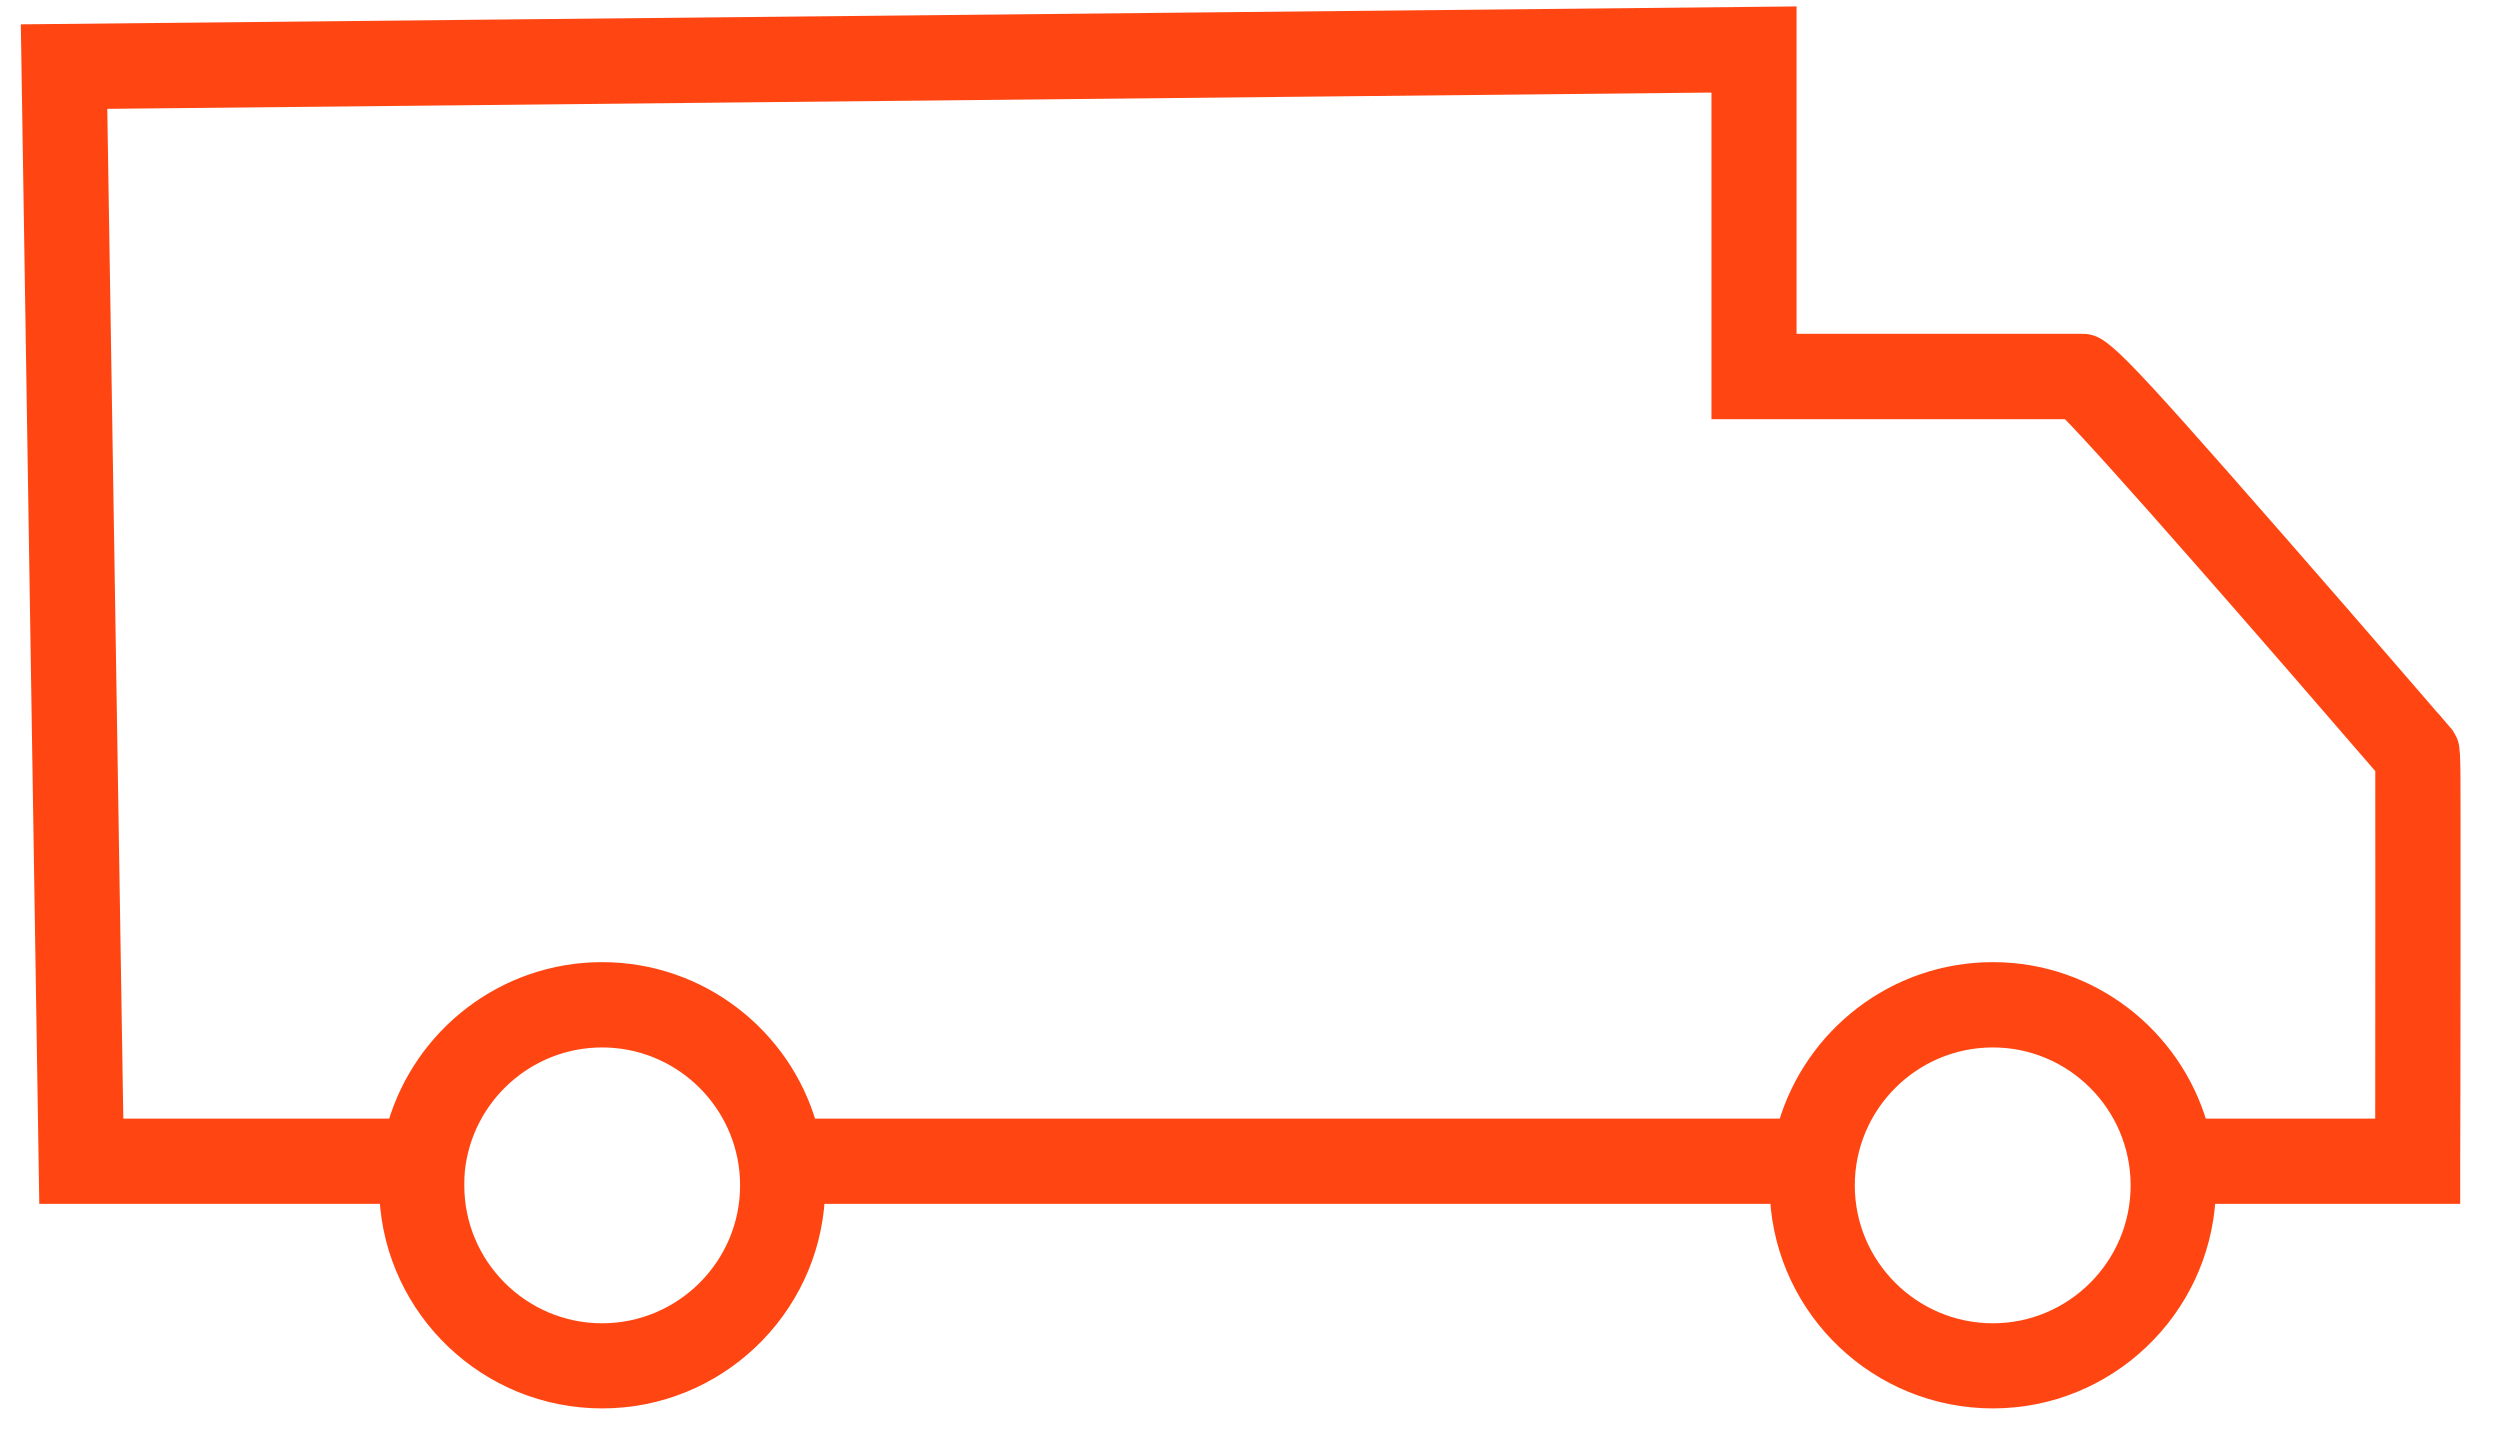 <?xml version="1.0" encoding="UTF-8"?> <svg xmlns="http://www.w3.org/2000/svg" width="96" height="55" viewBox="0 0 96 55" fill="none"><g clip-path="url(#clip0_73_1754)"><path d="M68.745 13.062V0.738V0.492L68.499 0.495L1.291 1.173L1.046 1.175L1.05 1.42L1.744 45.747L1.748 45.986H1.987H14.814C15.054 50.358 18.685 53.84 23.123 53.84C27.554 53.84 31.191 50.358 31.433 45.986H68.21C68.453 50.358 72.088 53.84 76.527 53.84C80.954 53.84 84.59 50.358 84.836 45.986H93.986H94.229V45.743V44.592V44.592V44.592V44.592L94.229 44.59L94.229 44.581L94.229 44.548L94.229 44.418L94.231 43.924C94.232 43.499 94.234 42.891 94.236 42.162C94.239 40.703 94.242 38.756 94.242 36.806C94.242 34.877 94.242 32.943 94.242 31.49V31.448V31.427C94.242 30.066 94.242 29.371 94.219 28.983C94.208 28.787 94.191 28.651 94.159 28.541C94.126 28.426 94.079 28.349 94.037 28.278L94.036 28.277L94.034 28.273L93.992 28.2L93.979 28.178L93.963 28.159L93.901 28.089L93.901 28.089L93.895 28.082C93.895 28.083 93.887 28.073 93.869 28.053C93.846 28.026 93.807 27.981 93.751 27.916L93.344 27.445C92.997 27.042 92.503 26.471 91.912 25.788C90.731 24.422 89.16 22.611 87.585 20.811C84.237 16.981 82.526 15.057 81.567 14.092C81.091 13.613 80.783 13.352 80.541 13.214C80.415 13.142 80.303 13.102 80.192 13.082C80.089 13.062 79.994 13.062 79.914 13.062L79.907 13.062H68.745ZM28.633 44.947L28.634 44.95C28.655 45.136 28.662 45.319 28.662 45.522V45.523C28.663 48.57 26.173 51.057 23.123 51.057C20.071 51.057 17.586 48.57 17.586 45.522C17.586 45.317 17.591 45.133 17.609 44.947C17.896 42.159 20.261 39.979 23.122 39.979C25.981 39.979 28.346 42.159 28.633 44.947ZM4.496 43.198L3.873 3.939L65.963 3.309V15.611V15.854H66.206H79.397C80.959 17.42 87.295 24.693 91.454 29.52C91.458 31.224 91.455 37.066 91.452 42.051L91.451 43.198H84.522C83.514 39.732 80.31 37.189 76.527 37.189C72.735 37.189 69.533 39.732 68.523 43.198H31.117C30.118 39.731 26.907 37.189 23.123 37.189C19.334 37.189 16.133 39.732 15.125 43.198H4.496ZM76.527 51.057C73.469 51.057 70.981 48.57 70.981 45.522C70.981 42.465 73.469 39.979 76.527 39.979C79.574 39.979 82.059 42.463 82.059 45.522C82.059 48.57 79.574 51.057 76.527 51.057Z" fill="#FF4612" stroke="#FF4612" stroke-width="0.486"></path></g><defs><clipPath id="clip0_73_1754"><rect width="95.293" height="54.334" fill="white"></rect></clipPath></defs></svg> 
